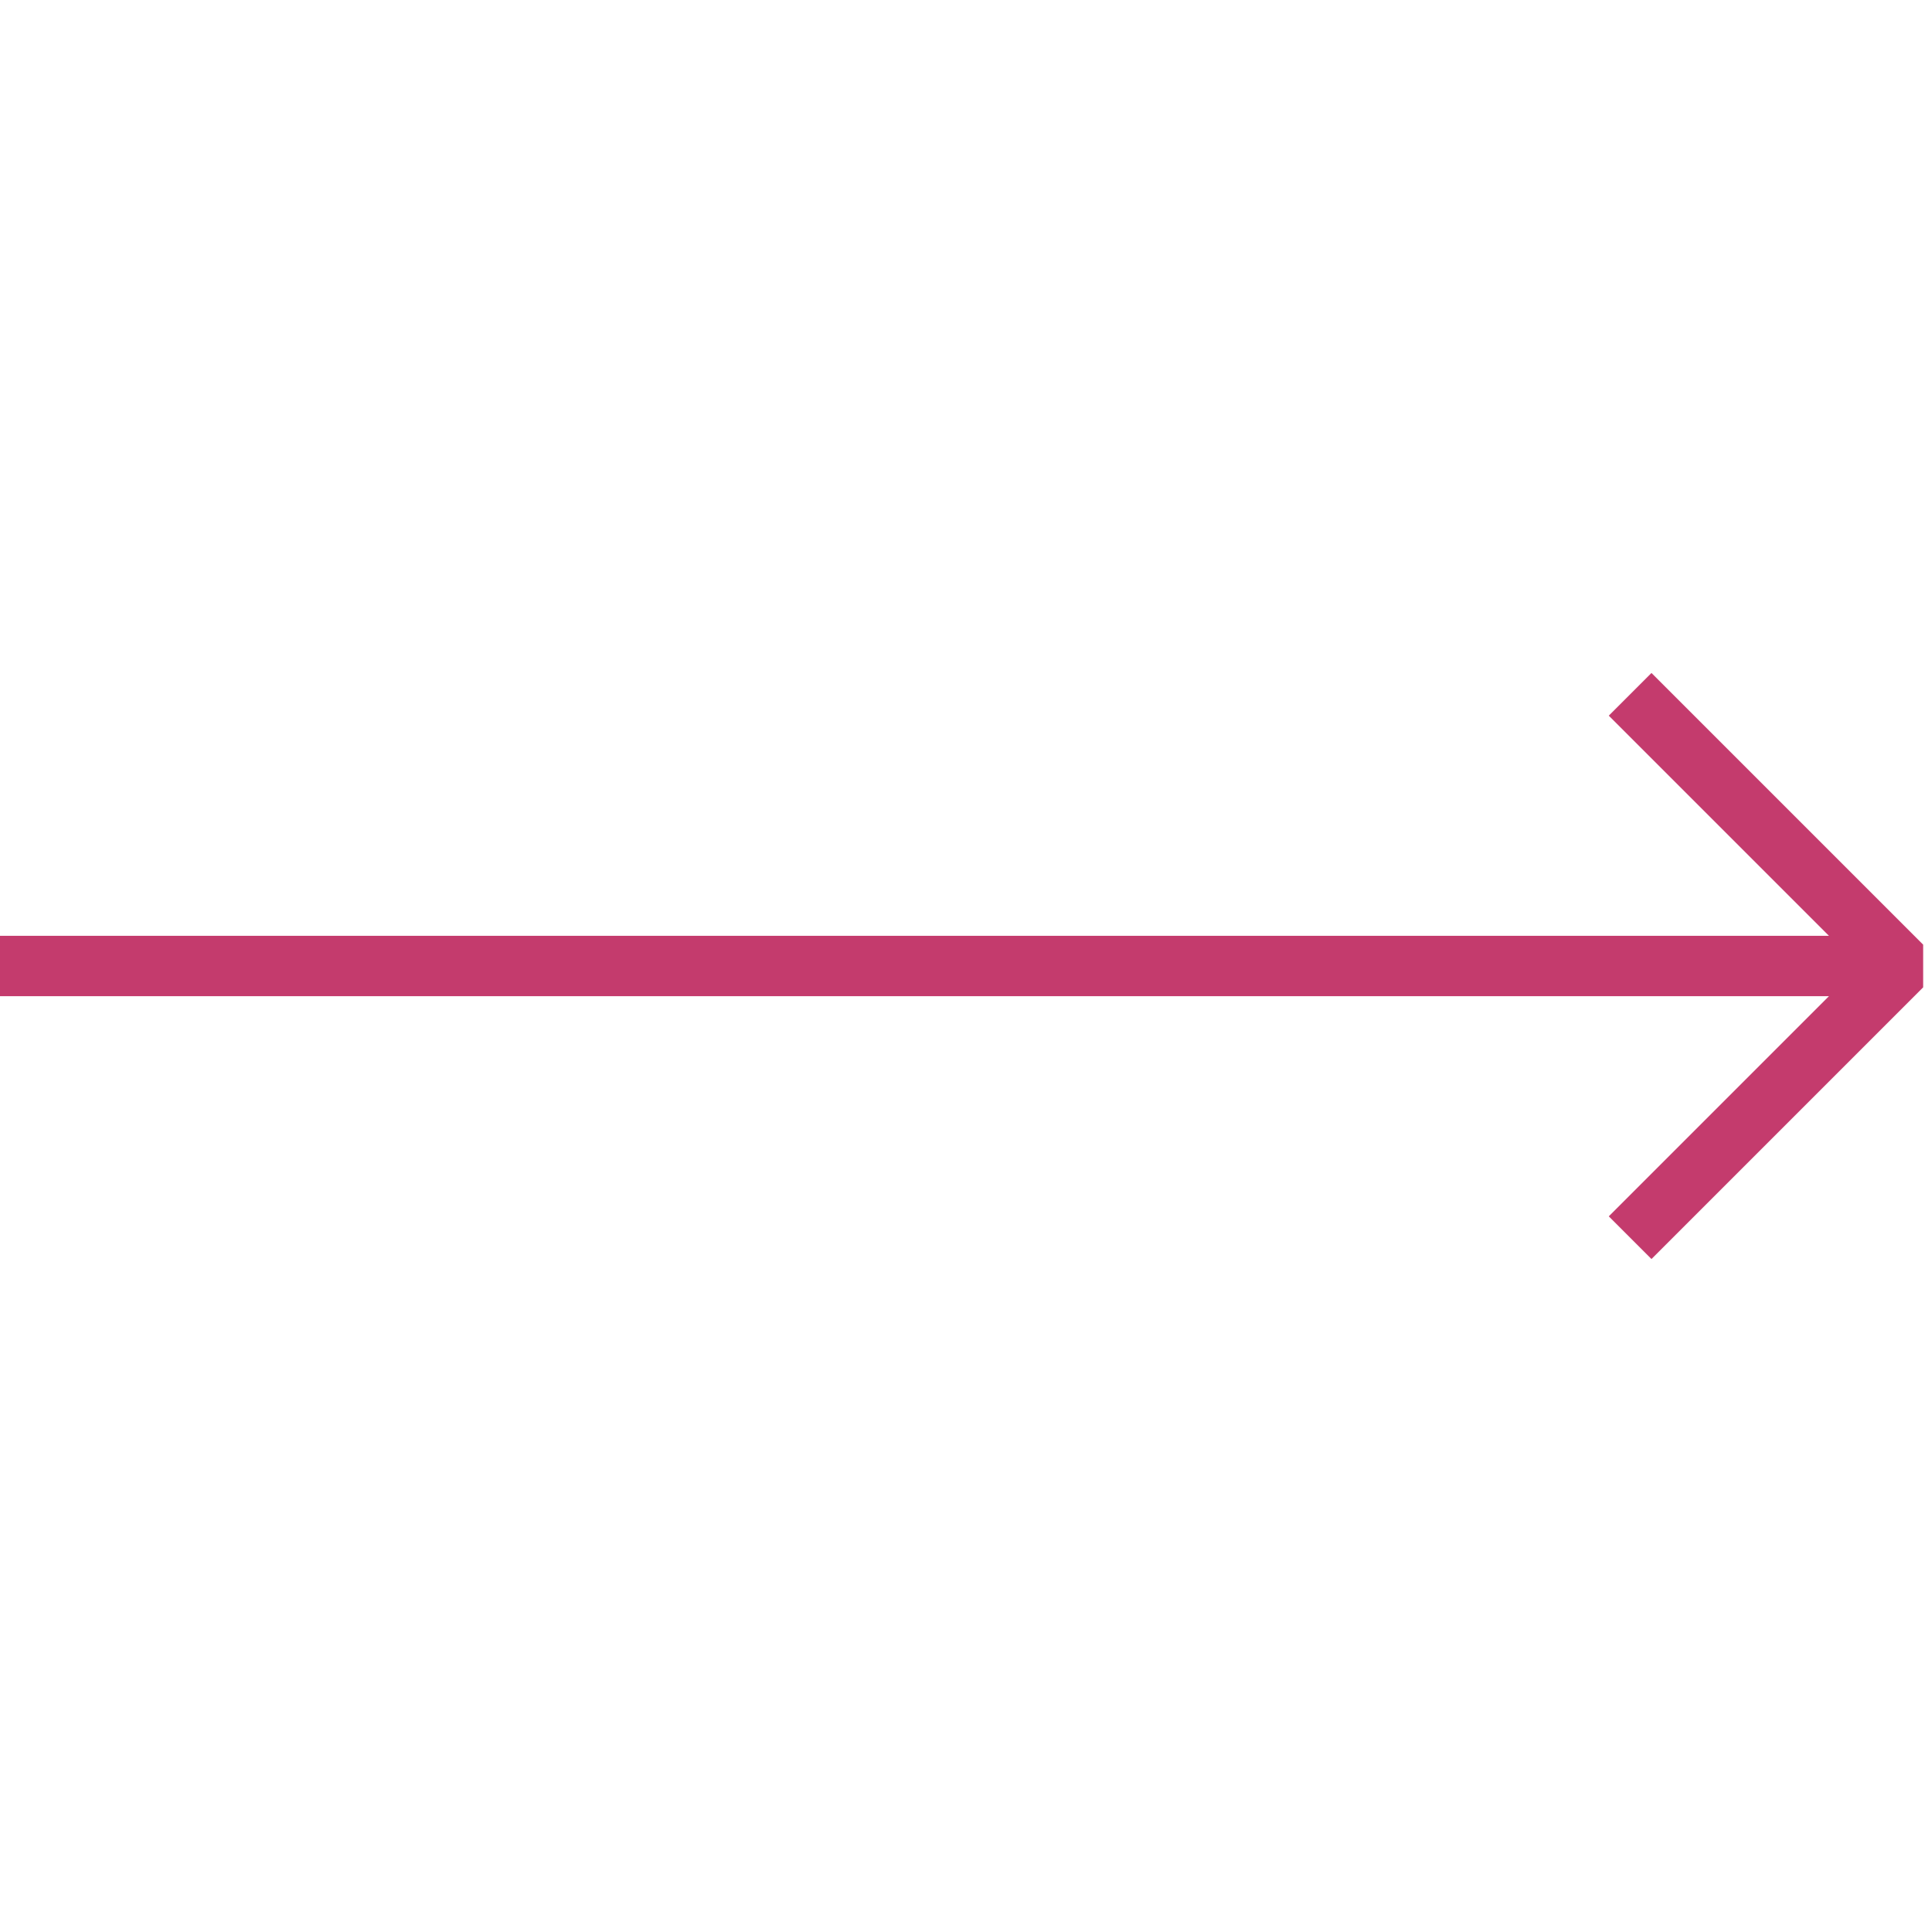 <?xml version="1.0" encoding="UTF-8"?> <svg xmlns="http://www.w3.org/2000/svg" width="64" height="64" viewBox="0 0 64 64" fill="none"> <path d="M0 32H63" stroke="#C43B6D" stroke-width="2" stroke-miterlimit="10"></path> <path d="M54 41L63 32L54 23" stroke="#C43B6D" stroke-width="2" stroke-miterlimit="10" stroke-linejoin="bevel"></path> </svg> 